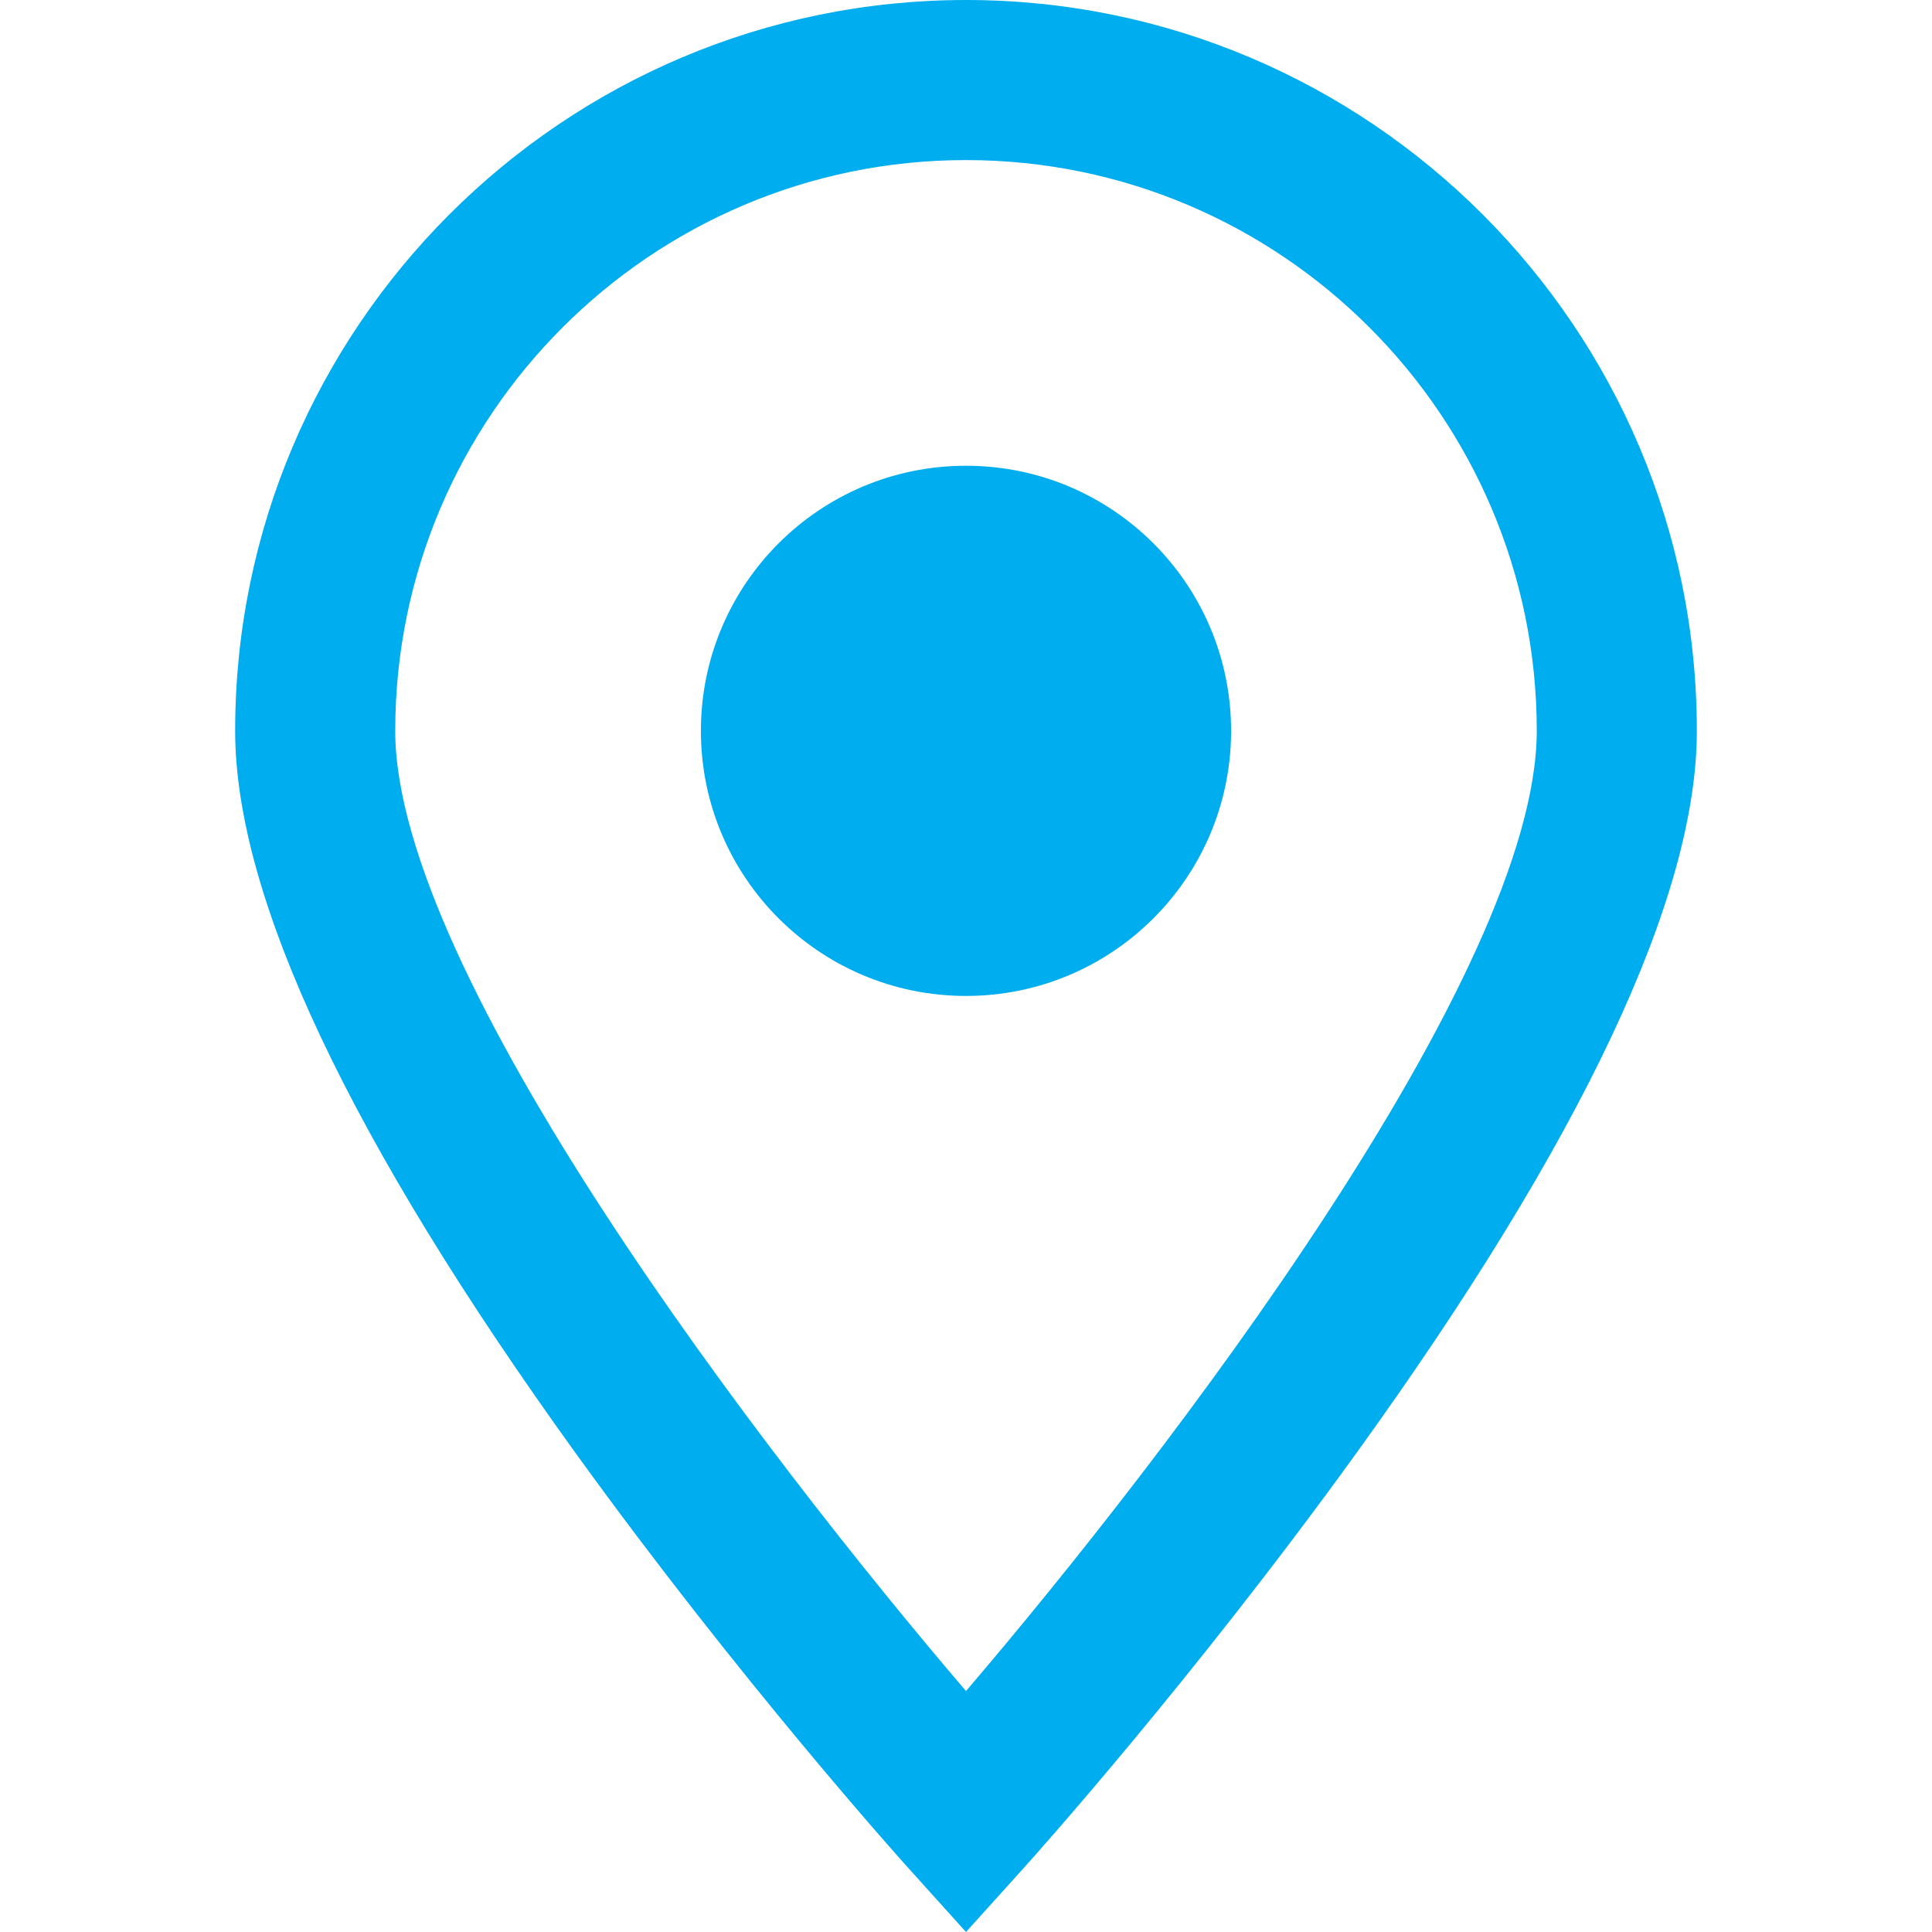<svg width="14" height="14" viewBox="0 0 14 14" fill="none" xmlns="http://www.w3.org/2000/svg">
<g clip-path="url(#clip0_29_68)">
<path d="M7 0C4.08 0 1.704 2.376 1.704 5.296C1.704 6.5 2.535 8.261 4.172 10.531C5.356 12.171 6.52 13.467 6.569 13.522L7 14L7.431 13.522C7.48 13.468 8.644 12.171 9.828 10.531C11.466 8.261 12.296 6.5 12.296 5.296C12.296 2.376 9.92 0 7 0ZM7 12.254C5.541 10.548 2.864 7.055 2.864 5.296C2.864 3.015 4.719 1.16 7 1.16C9.281 1.16 11.136 3.015 11.136 5.296C11.136 7.055 8.459 10.548 7 12.254Z" fill="#00ADEE"/>
<path d="M7 7.217C8.061 7.217 8.921 6.357 8.921 5.296C8.921 4.235 8.061 3.375 7 3.375C5.939 3.375 5.079 4.235 5.079 5.296C5.079 6.357 5.939 7.217 7 7.217Z" fill="#00ADEE"/>
</g>
<defs>
<clipPath id="clip0_29_68">
<rect width="14" height="14" fill="white"/>
</clipPath>
</defs>
</svg>
